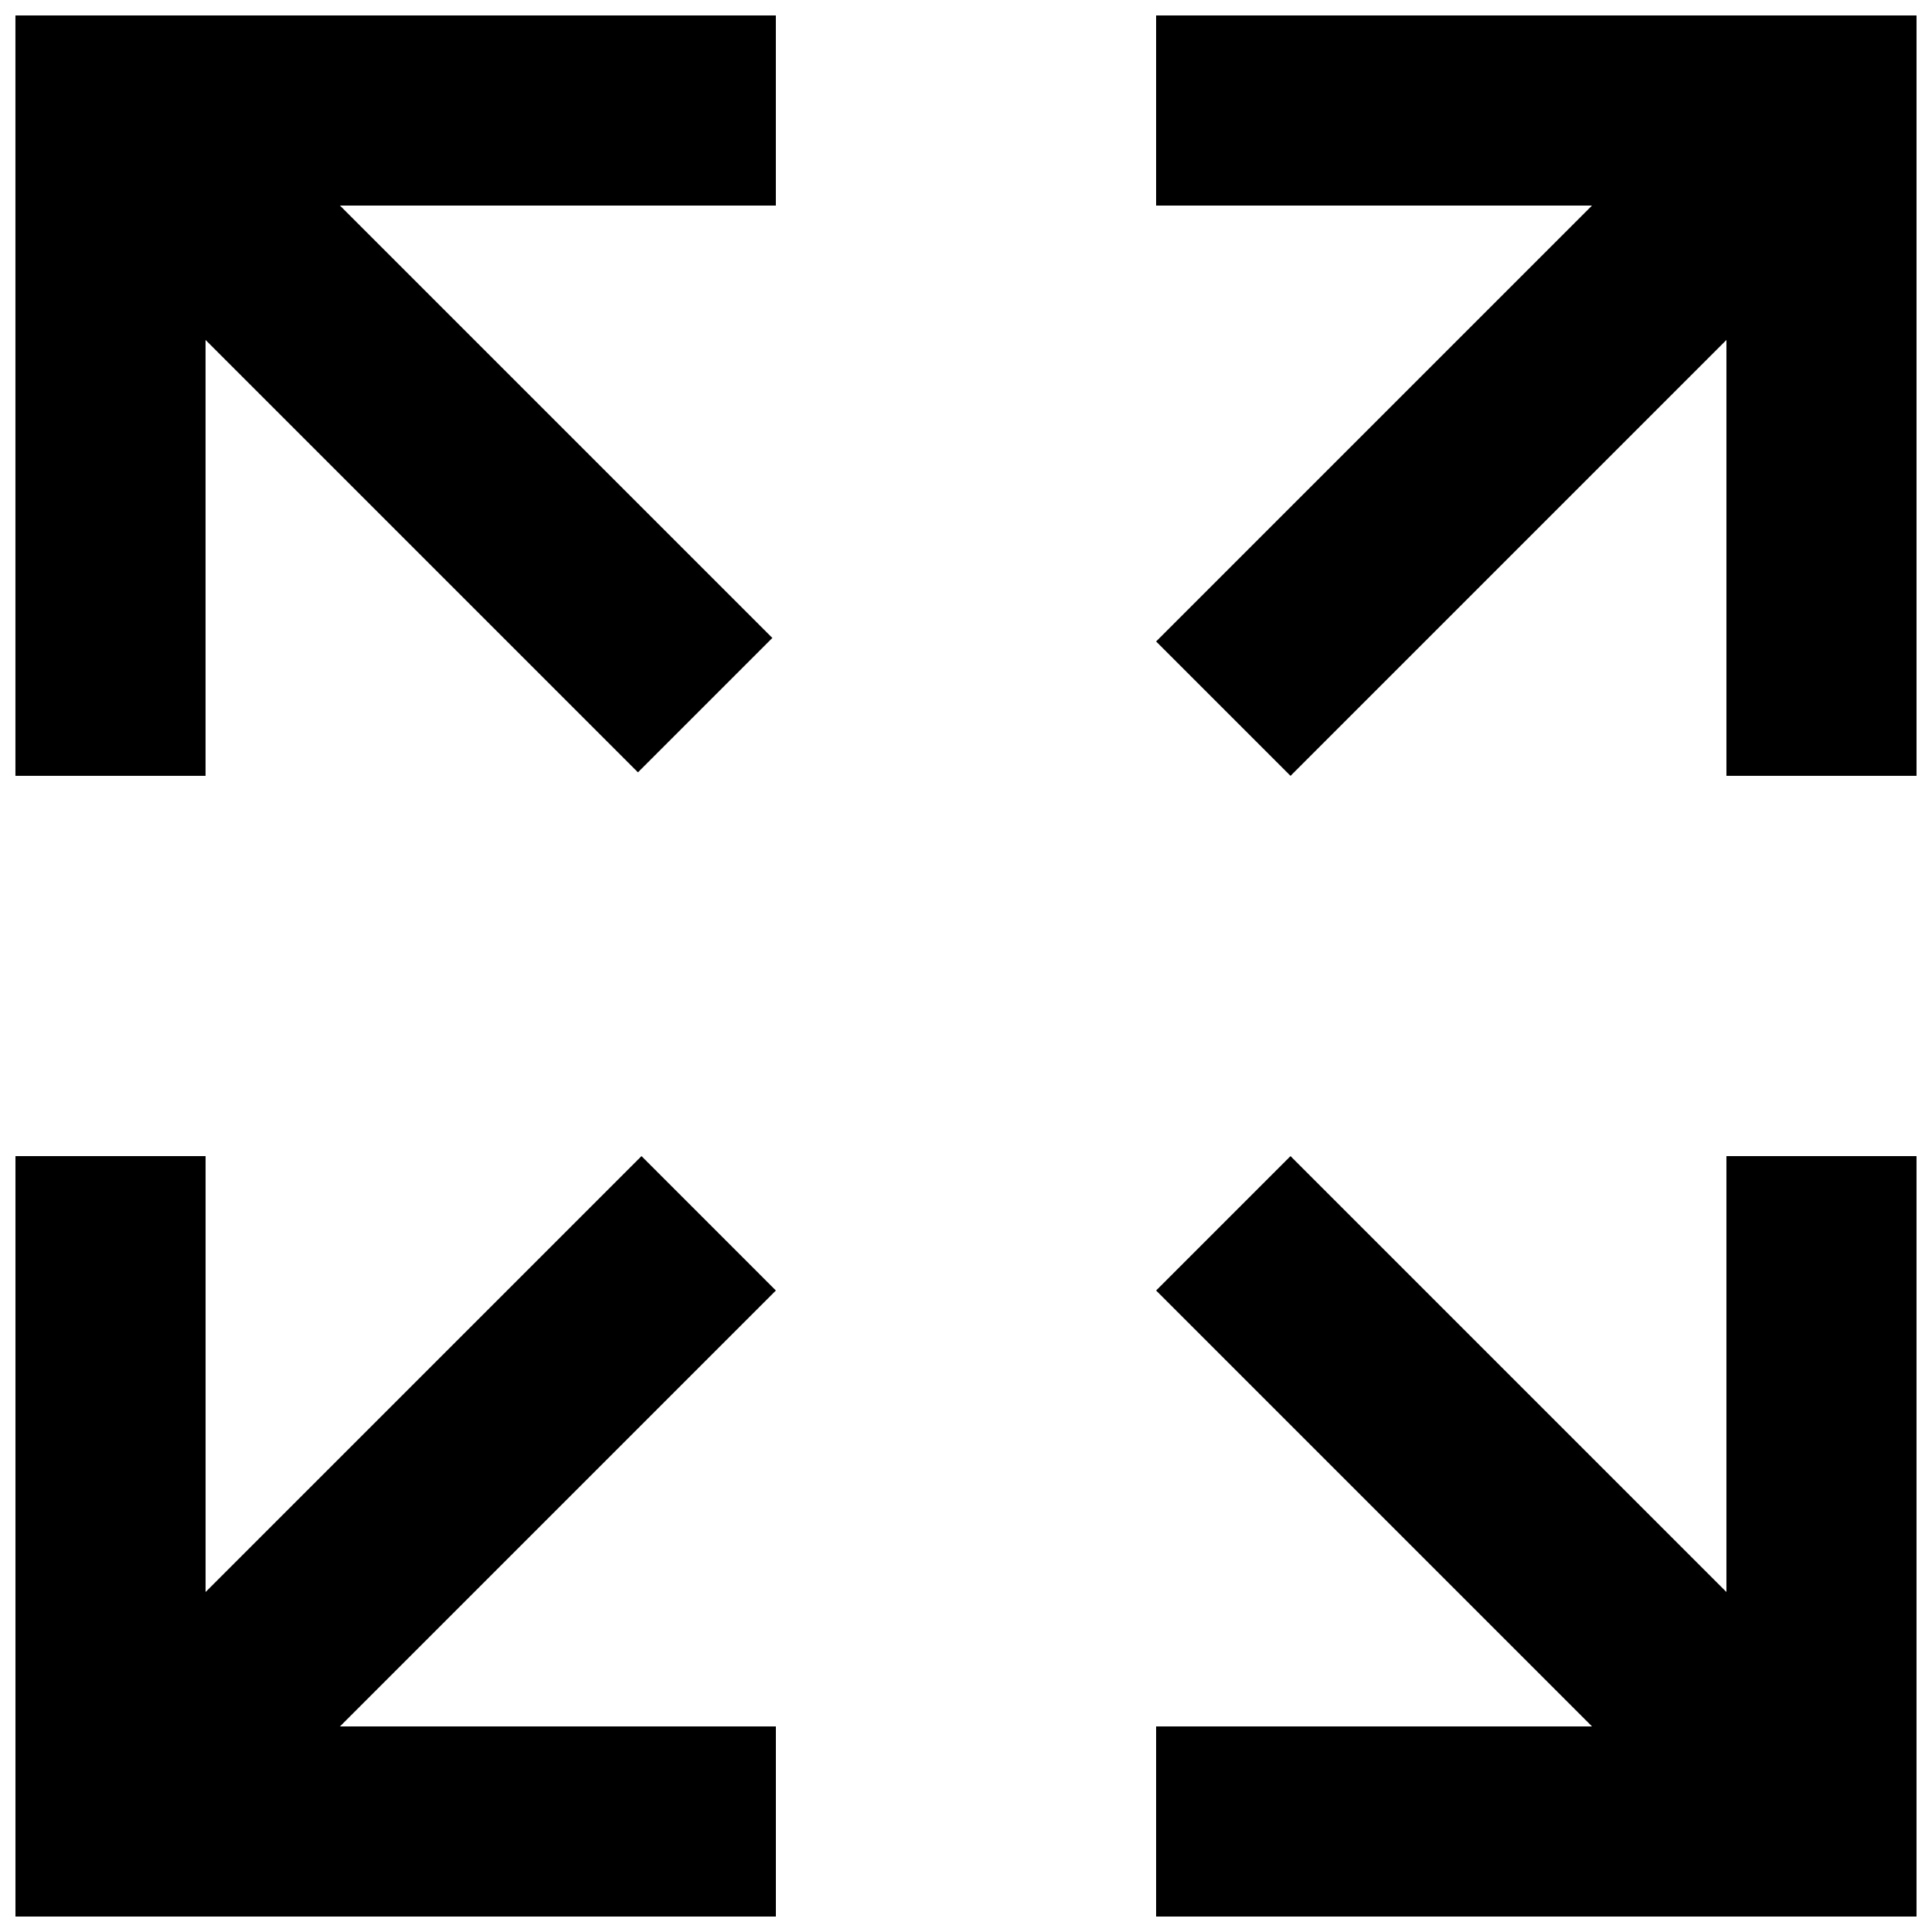 <?xml version="1.0" encoding="UTF-8"?>
<!-- Uploaded to: ICON Repo, www.svgrepo.com, Generator: ICON Repo Mixer Tools -->
<svg width="800px" height="800px" version="1.1" viewBox="144 144 512 512" xmlns="http://www.w3.org/2000/svg">
 <defs>
  <clipPath id="a">
   <path d="m148.09 148.09h503.81v503.81h-503.81z"/>
  </clipPath>
 </defs>
 <g clip-path="url(#a)">
  <path d="m314 450.38-115.52 115.52v-115.52h-50.383v201.52h201.52v-50.379h-115.52l115.52-115.52zm136.38-302.29v50.383h115.52l-115.52 115.52 35.621 35.617 115.52-115.52v115.52h50.379v-201.52zm151.14 417.81-115.52-115.52-35.621 35.621 115.52 115.52h-115.52v50.379h201.52v-201.52h-50.379zm-453.43-417.81v201.52h50.383v-115.52l114.59 114.59 35.617-35.617-114.59-114.59h115.52v-50.383z" fill-rule="evenodd"/>
 </g>
</svg>